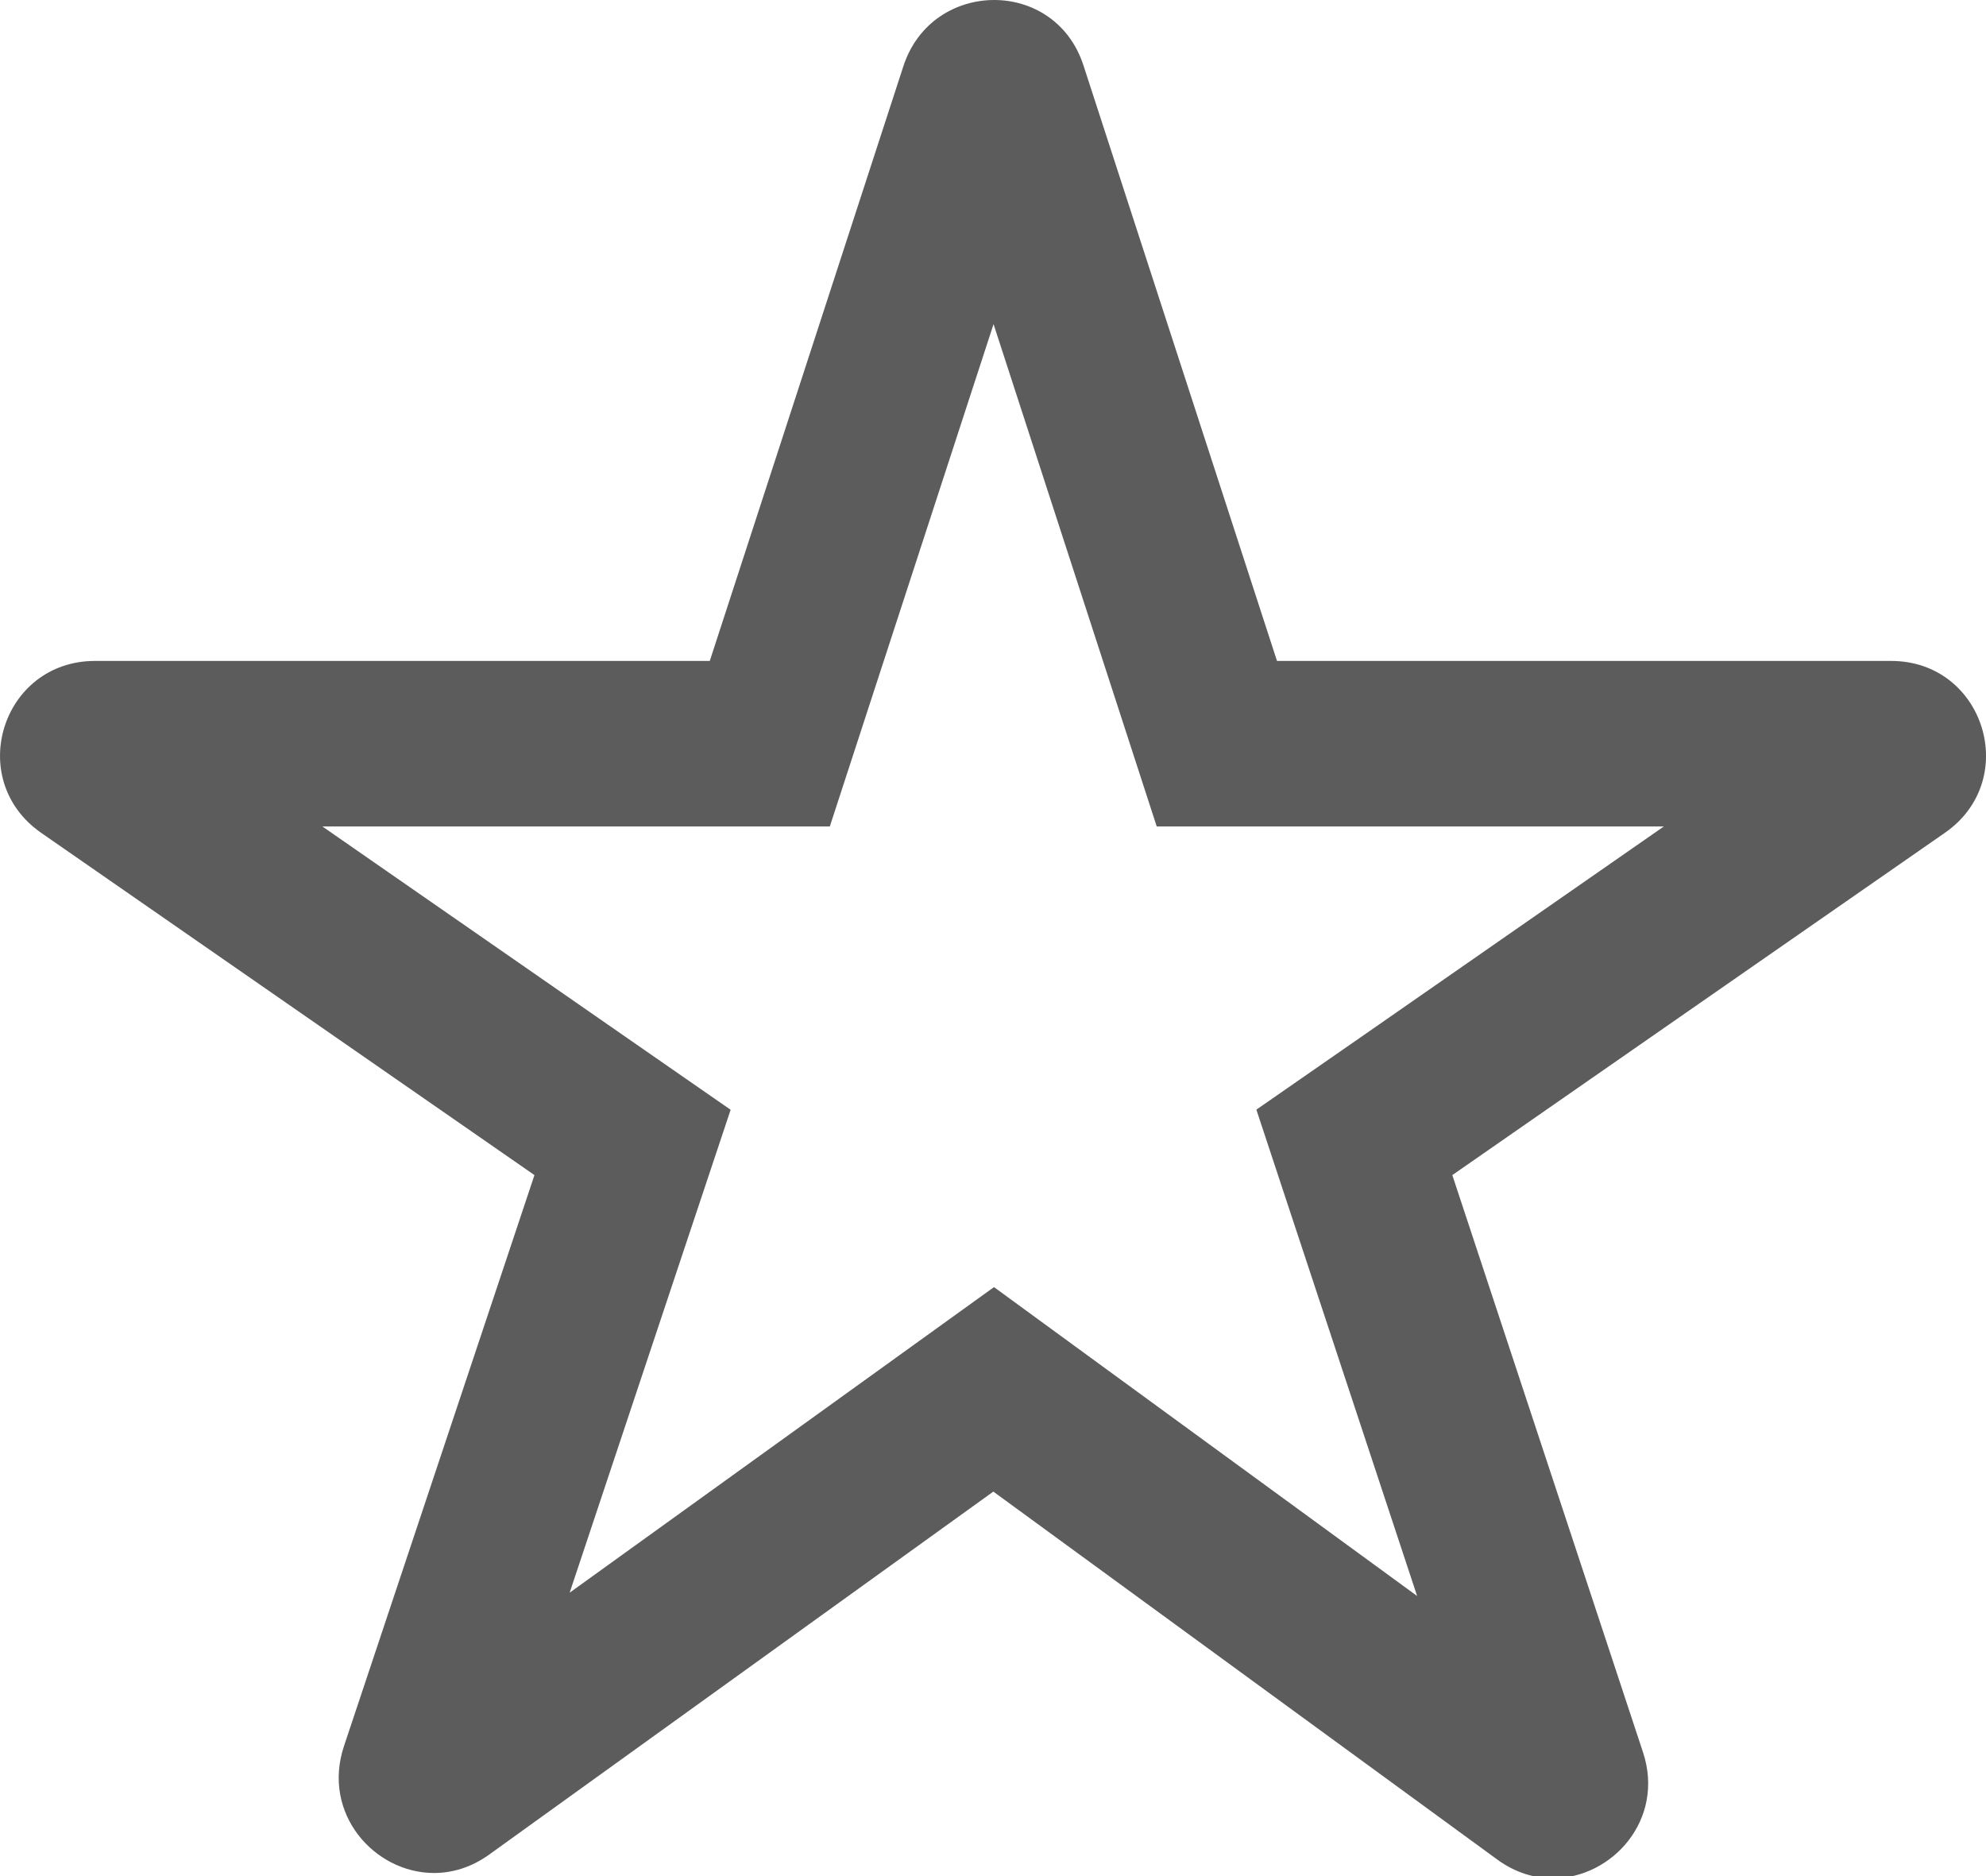 <?xml version='1.0' encoding='UTF-8'?>
<svg xmlns="http://www.w3.org/2000/svg" xmlns:xlink="http://www.w3.org/1999/xlink" width="18px" height="17px" viewBox="0 0 18 17" version="1.1">
	<defs>
		<path d="M9.005,2.937 L10.484,7.489 L15.08,7.489 L12.308,9.416 L11.387,10.055 L12.844,14.462 L9.887,12.304 L9.009,11.663 L5.163,14.432 L6.622,10.056 L5.699,9.416 L2.922,7.489 L7.521,7.489 L9.005,2.937 M9.011,0 C8.665,0 8.317,0.201 8.187,0.602 L6.433,5.989 L0.861,5.989 C0.019,5.989 -0.321,7.062 0.372,7.546 L4.844,10.648 L3.117,15.824 C2.915,16.435 3.394,16.972 3.934,16.972 C4.1,16.972 4.271,16.921 4.431,16.807 L9.003,13.516 L13.573,16.852 C13.733,16.968 13.906,17.02 14.074,17.02 C14.613,17.02 15.093,16.486 14.891,15.877 L13.163,10.648 L17.628,7.546 C18.321,7.064 17.982,5.989 17.14,5.989 L11.574,5.989 L9.819,0.59 C9.69,0.196 9.351,0 9.011,0" id="path-1"/>
	</defs>
	<g id="Icons-Coloured" stroke="none" stroke-width="1" fill="none" fill-rule="evenodd">
		<g id="Standard-Icons---Default" transform="translate(-445, -444)">
			<g id="01-Standard-Icons-/-star-outlined" transform="translate(445, 444)">
				<mask id="mask-2" fill="white">
					<use xlink:href="#path-1">
					</use>
				</mask>
				<use id="Color" fill="#5C5C5C" fill-rule="evenodd" xlink:href="#path-1">
				</use>
			</g>
		</g>
	</g>
</svg>
